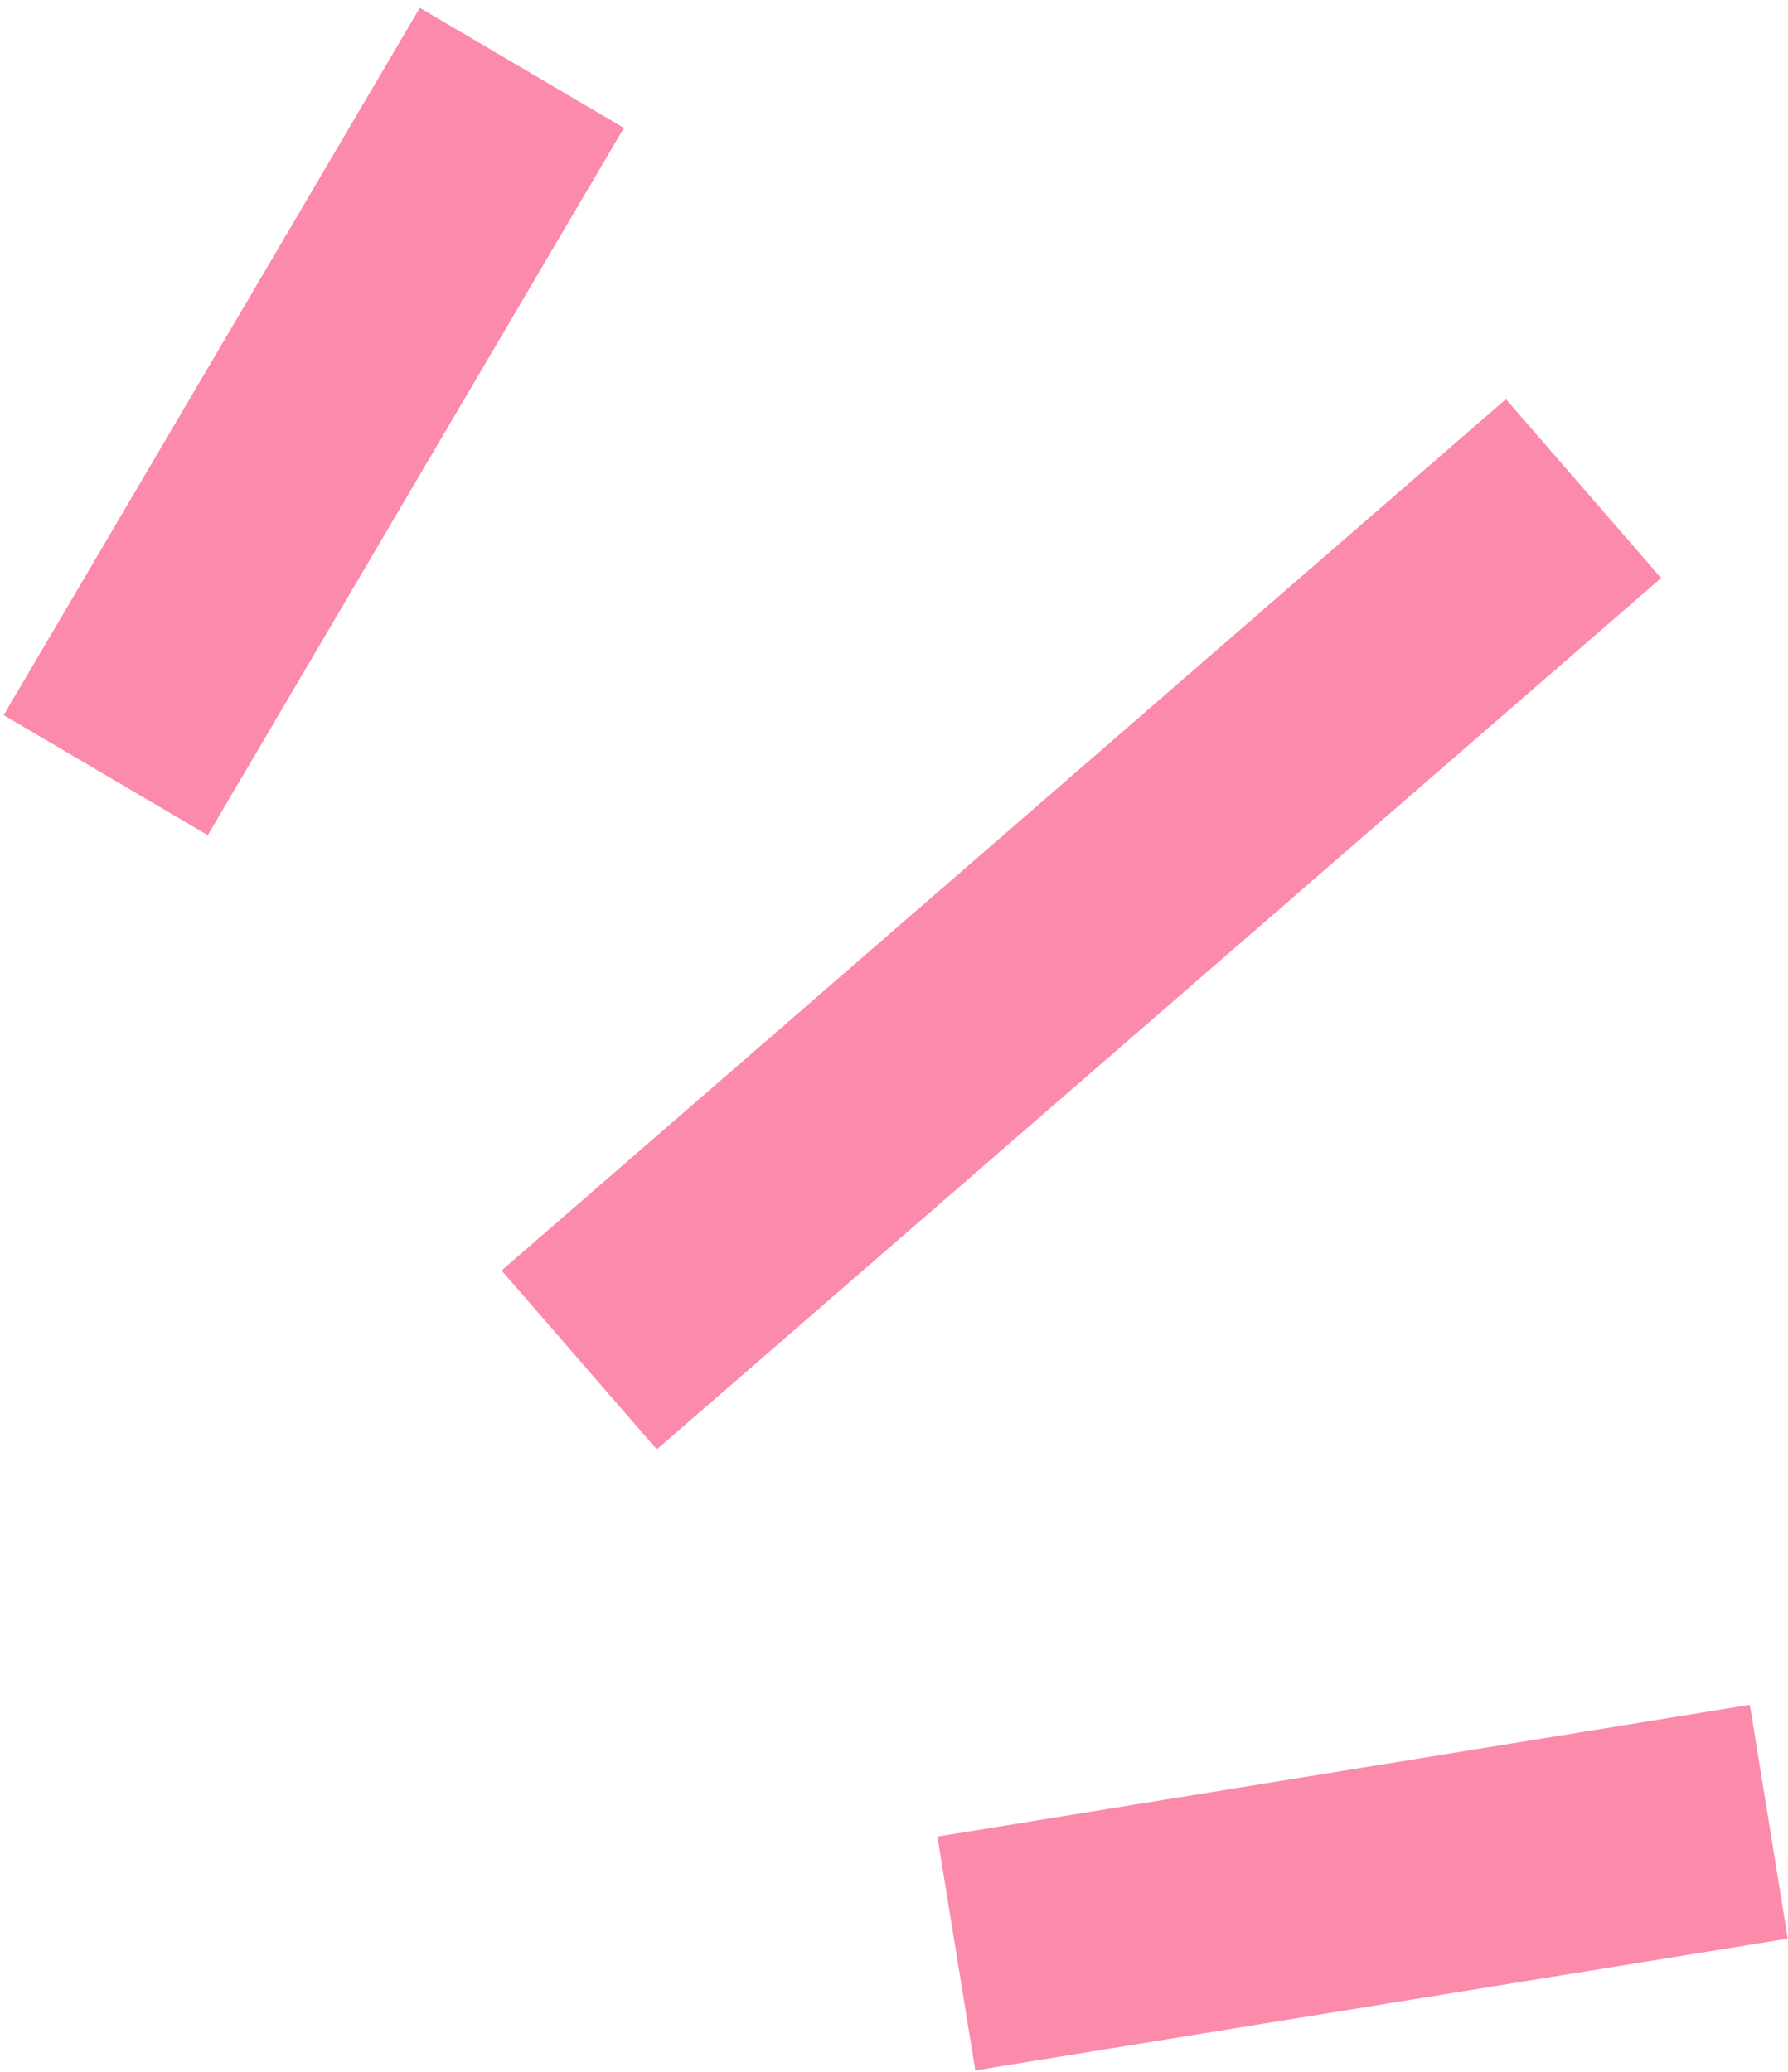 <?xml version="1.0" encoding="UTF-8"?> <svg xmlns="http://www.w3.org/2000/svg" width="151" height="175" viewBox="0 0 151 175" fill="none"><path d="M8.929 65.462L44.071 5.732M48.913 114.846L133.731 41.261M80.766 164.969L149.377 153.843" stroke="#FB8AAB" stroke-width="20"></path></svg> 